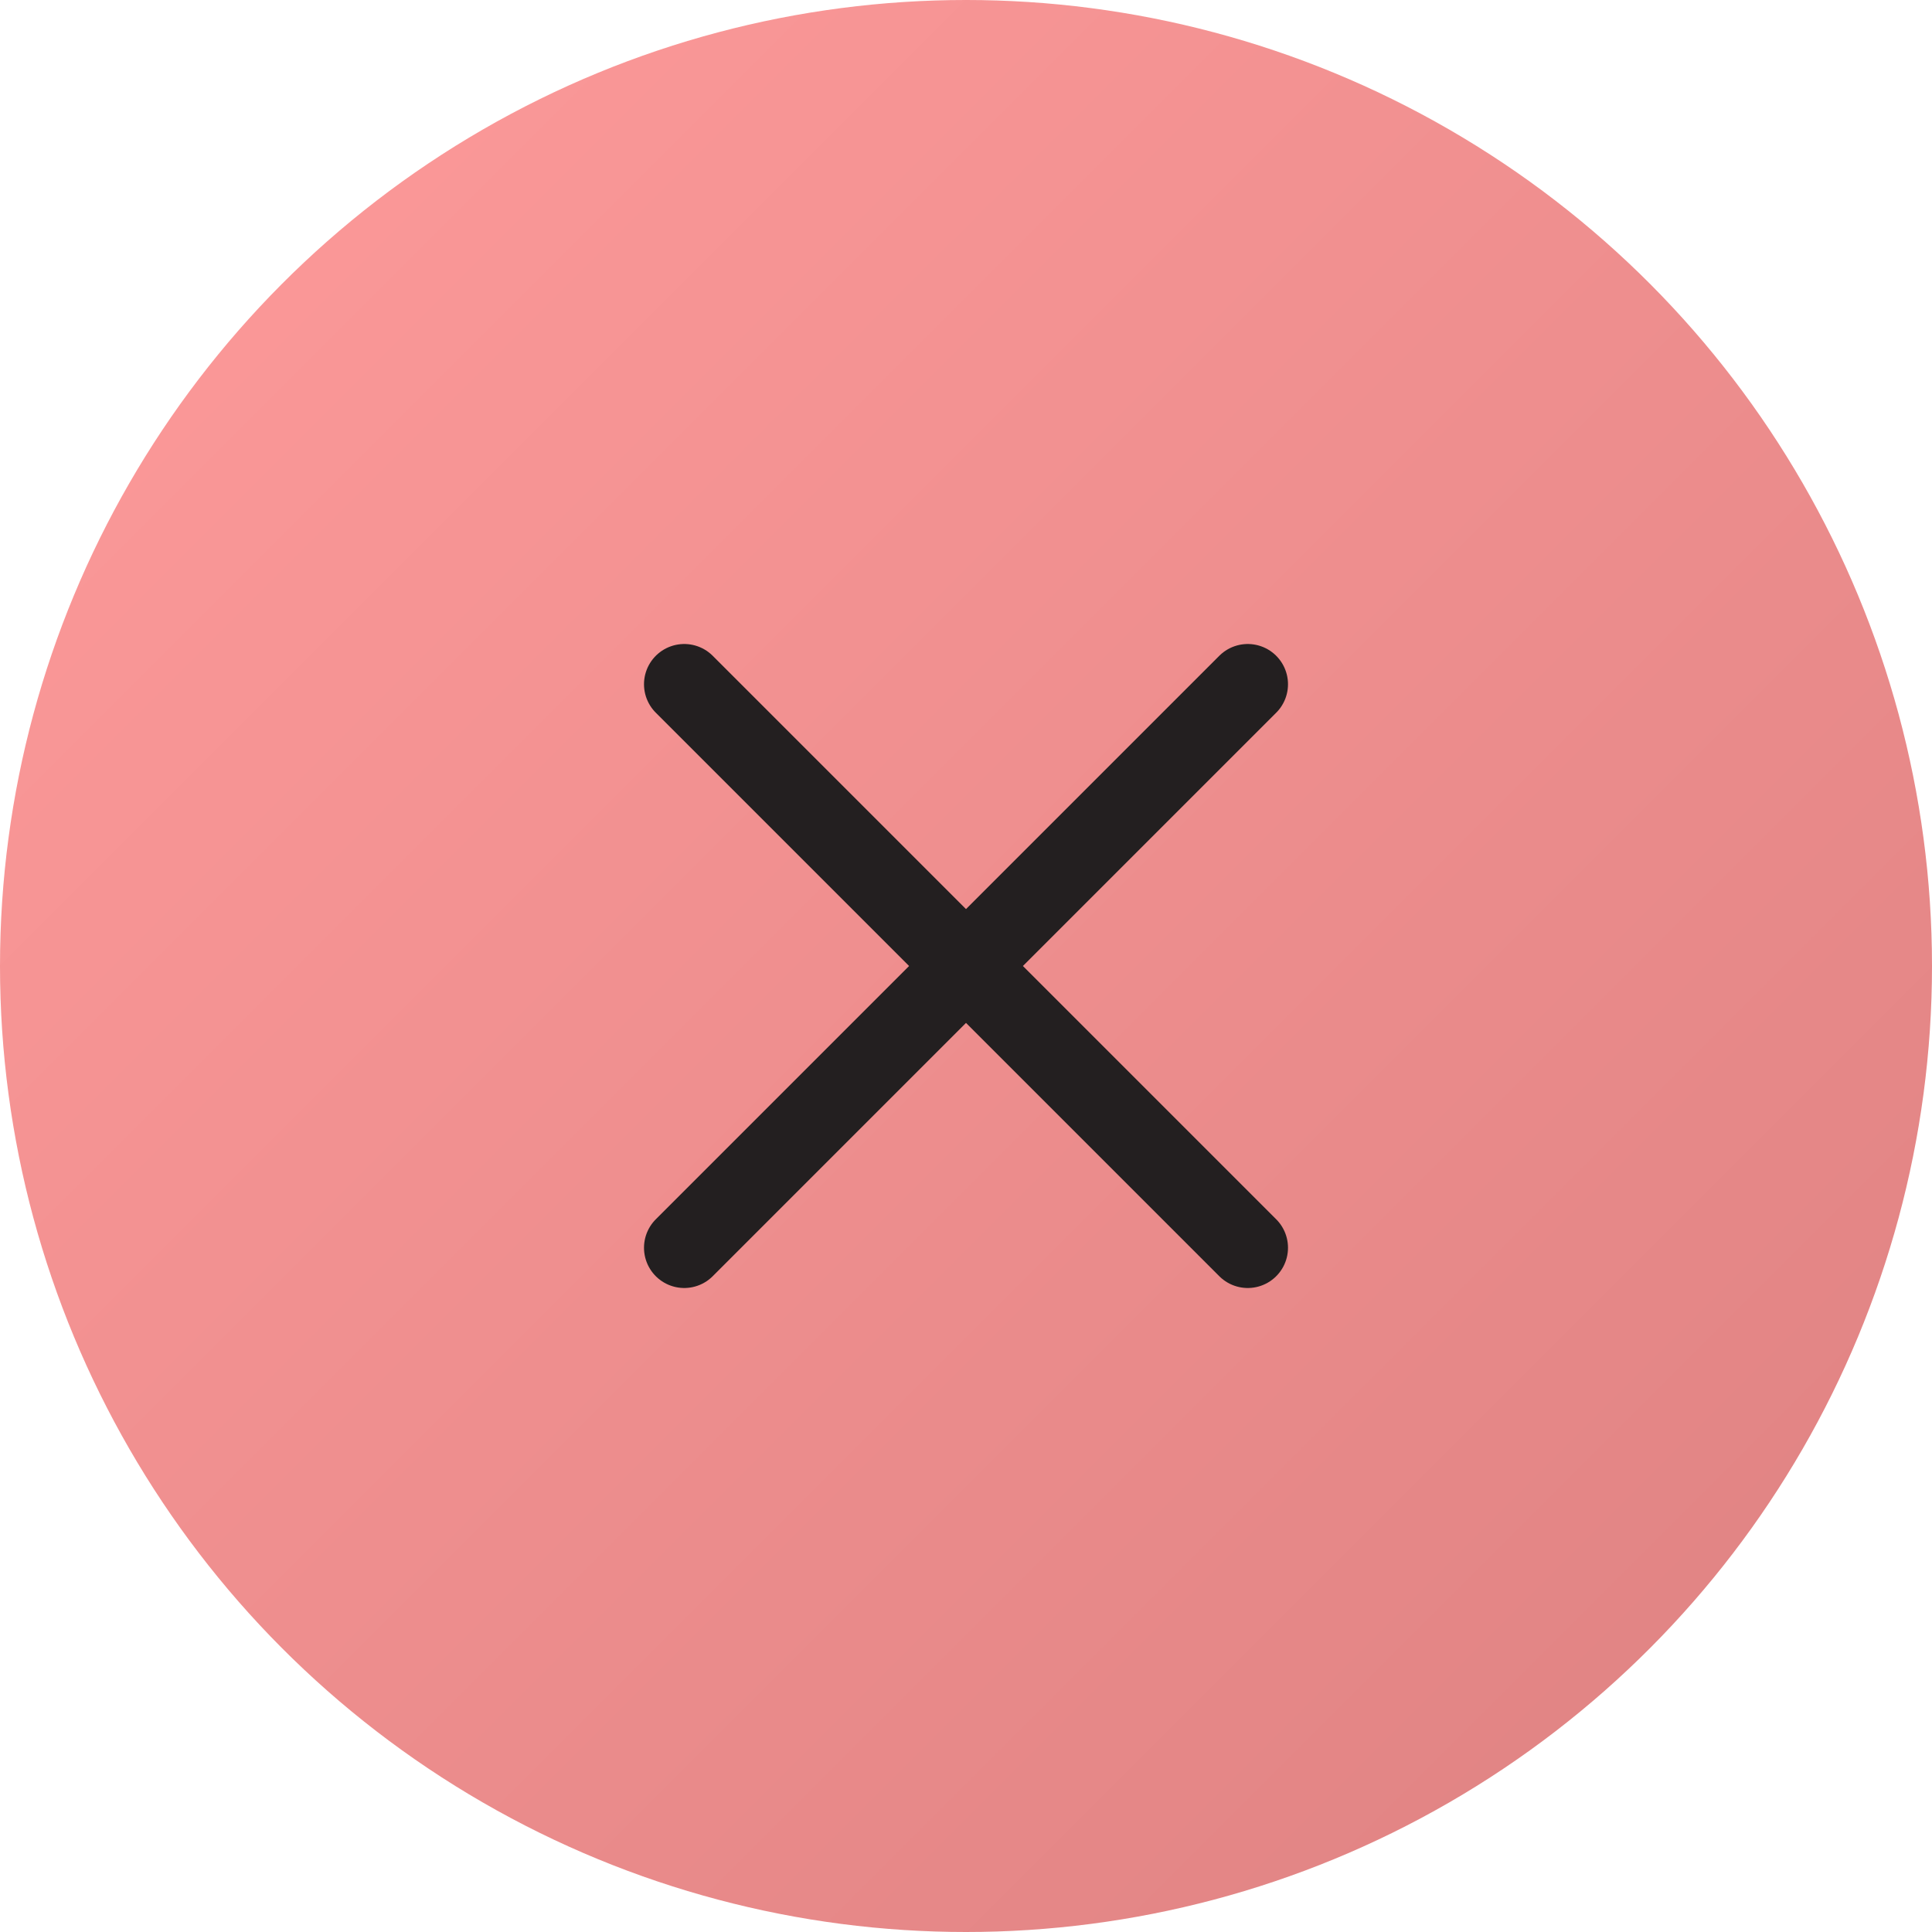 <svg width="24" height="24" viewBox="0 0 24 24" fill="none" xmlns="http://www.w3.org/2000/svg">
<circle cx="12" cy="12" r="12" fill="url(#paint0_linear_2320_354)"/>
<path d="M15.5 8.5L8.5 15.5M8.5 8.5L15.5 15.5" stroke="#231F20" stroke-linecap="round"/>
<defs>
<linearGradient id="paint0_linear_2320_354" x1="0" y1="0" x2="24" y2="24" gradientUnits="userSpaceOnUse">
<stop stop-color="#FF9B9B"/>
<stop offset="1" stop-color="#DD8181"/>
</linearGradient>
</defs>
</svg>
